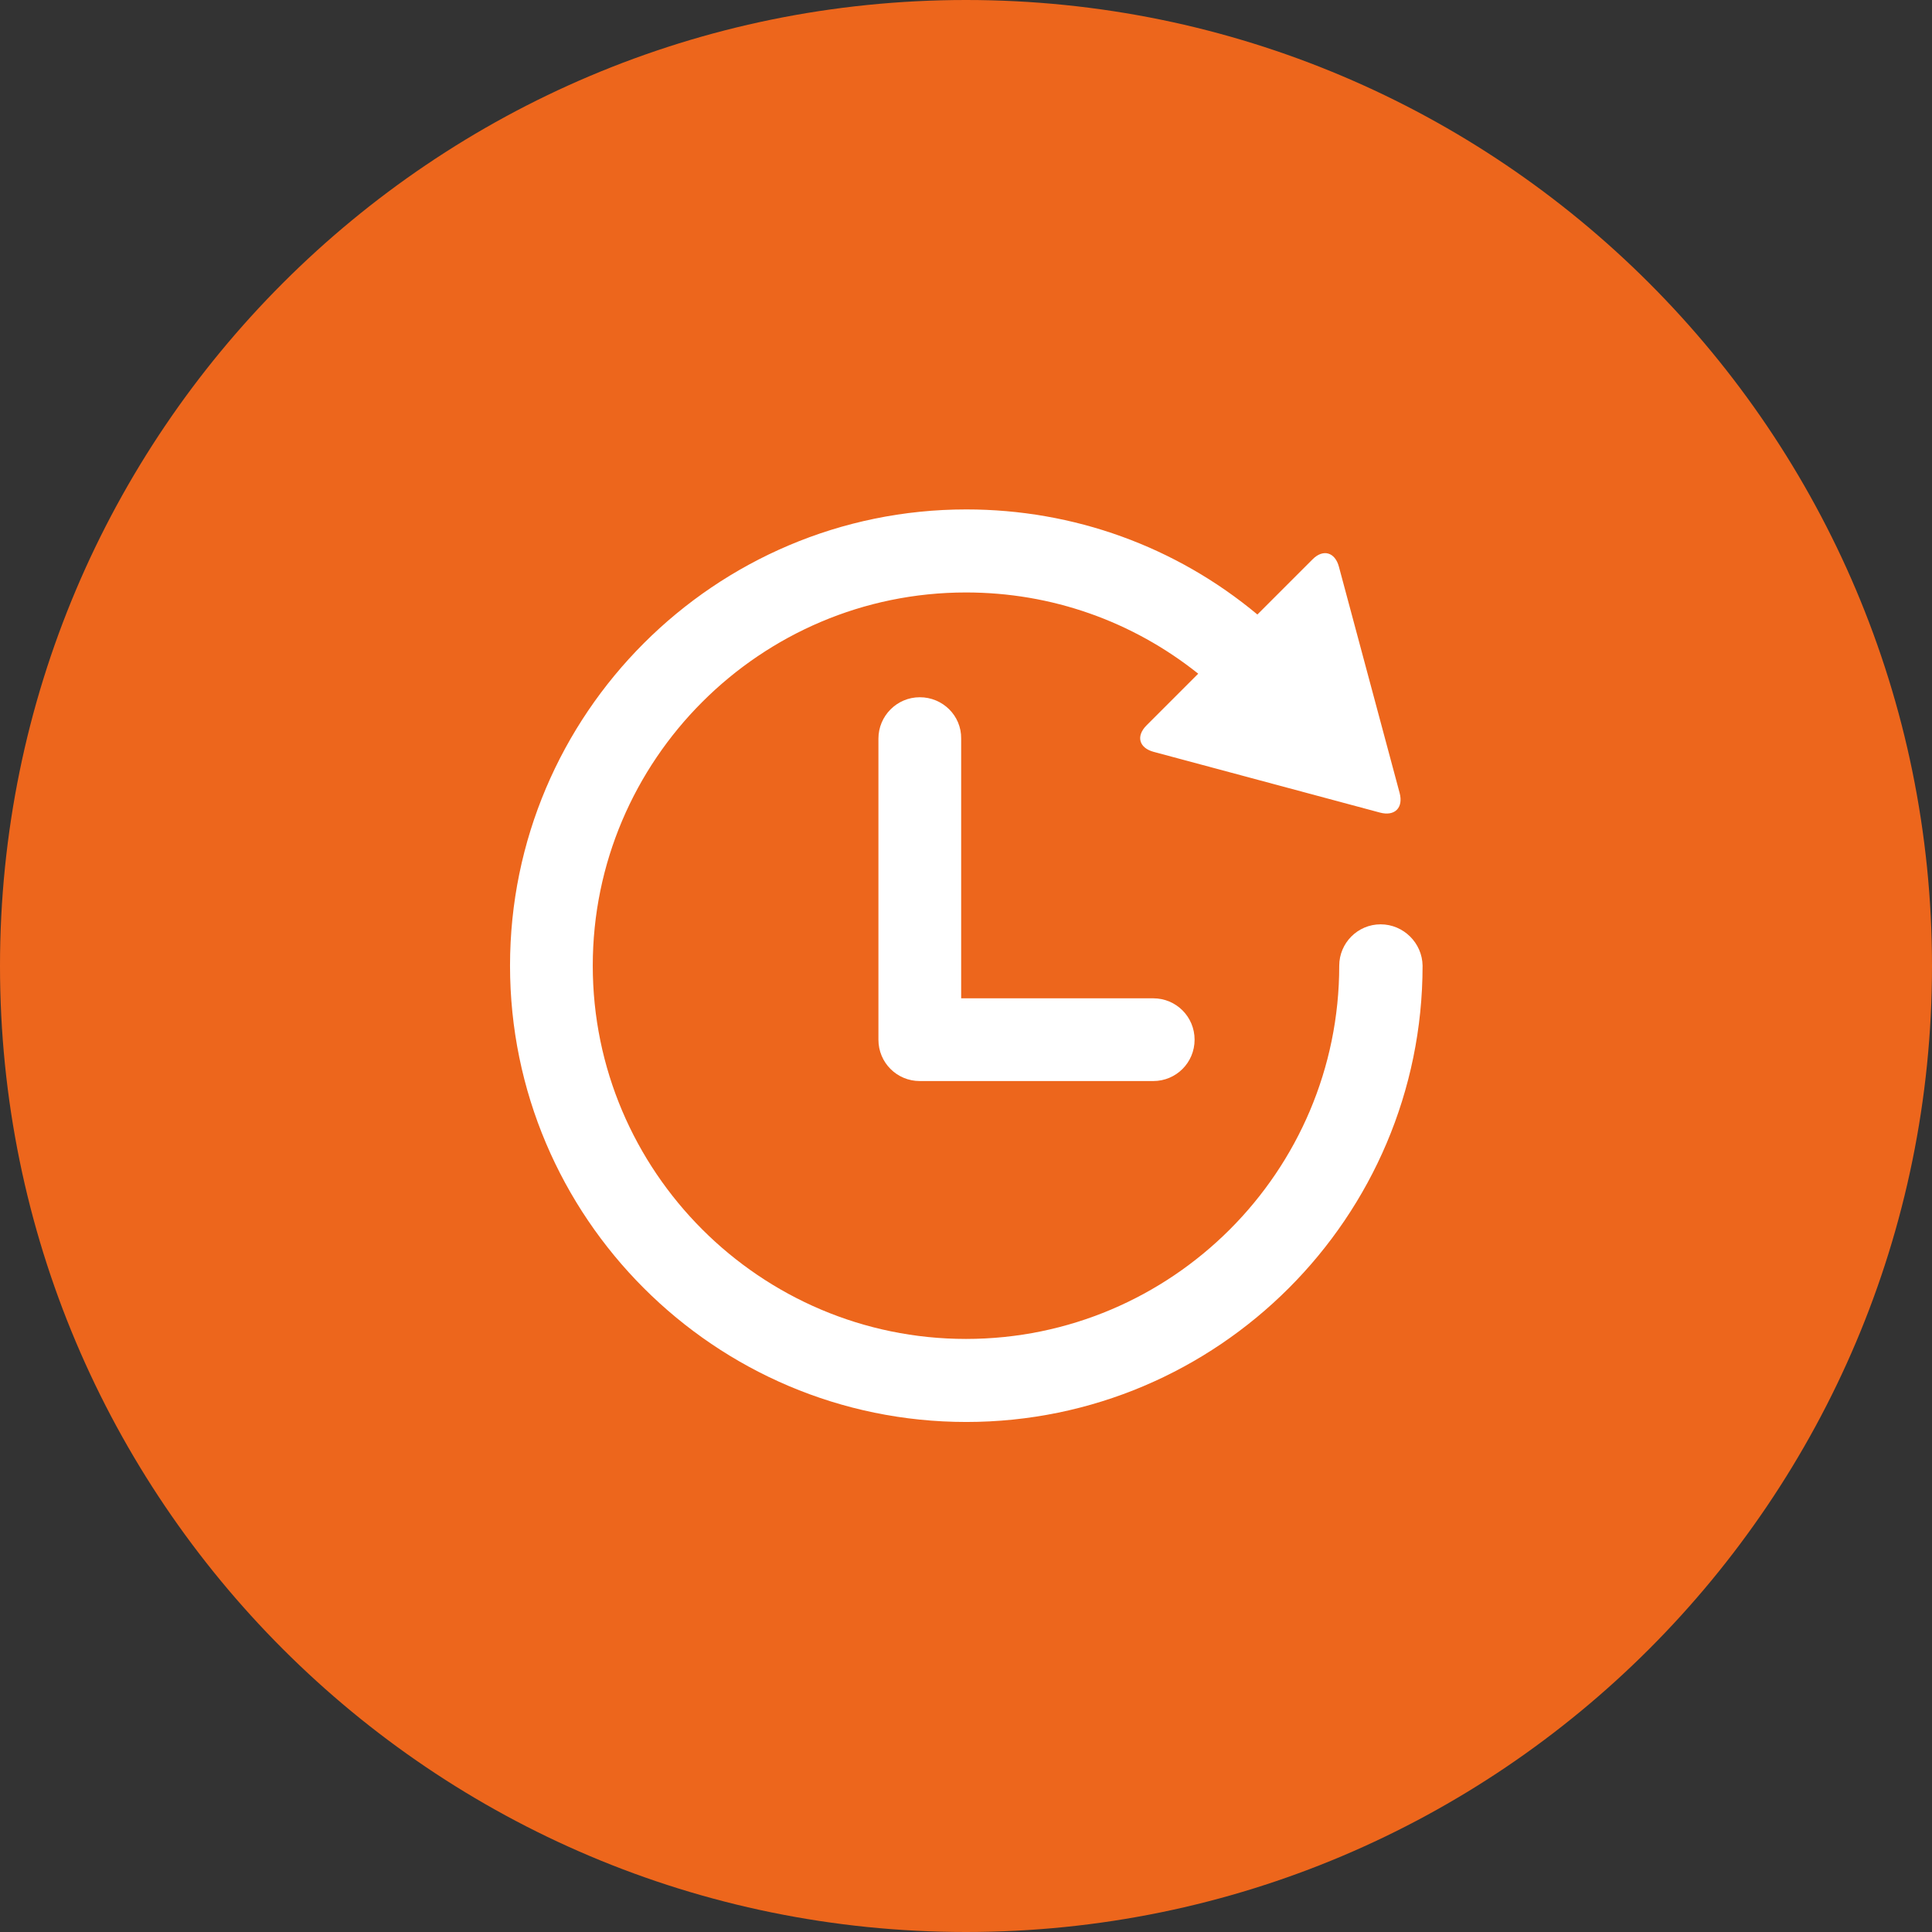 <?xml version="1.0" encoding="utf-8"?>
<!-- Generator: Adobe Illustrator 25.0.0, SVG Export Plug-In . SVG Version: 6.00 Build 0)  -->
<svg version="1.1" id="Layer_1" xmlns="http://www.w3.org/2000/svg" xmlns:xlink="http://www.w3.org/1999/xlink" x="0px" y="0px"
	 viewBox="0 0 63.98 63.98" style="enable-background:new 0 0 63.98 63.98;" xml:space="preserve">
<rect x="0" y="0" width="63.98" height="63.98" fill="#333333" stroke="none"/>
<style type="text/css">
	.st0{clip-path:url(#SVGID_2_);fill:#ED661C;}
	.st1{clip-path:url(#SVGID_2_);fill:#FFFFFF;}
</style>
<g>
	<defs>
		<rect id="SVGID_1_" x="0" y="0" width="63.98" height="63.98"/>
	</defs>
	<clipPath id="SVGID_2_">
		<use xlink:href="#SVGID_1_"  style="overflow:visible;"/>
	</clipPath>
	<path class="st0" d="M31.99,63.98c17.67,0,31.99-14.32,31.99-31.99C63.98,14.32,49.65,0,31.99,0S0,14.32,0,31.99
		C0,49.66,14.32,63.98,31.99,63.98"/>
	<path class="st1" d="M45.72,30.61c-0.76,0-1.37,0.62-1.37,1.37c0,6.82-5.55,12.36-12.36,12.36c-6.81,0-12.36-5.55-12.36-12.36
		c0-6.81,5.55-12.36,12.36-12.36c2.83,0,5.51,0.95,7.69,2.69l-1.71,1.71c-0.36,0.36-0.25,0.75,0.24,0.88l7.49,2.01
		c0.49,0.13,0.78-0.16,0.65-0.65l-2.01-7.49c-0.13-0.49-0.53-0.6-0.88-0.24l-1.82,1.82c-2.7-2.25-6.08-3.48-9.64-3.48
		c-8.33,0-15.11,6.78-15.11,15.11c0,8.33,6.78,15.11,15.11,15.11c8.33,0,15.11-6.78,15.11-15.11C47.1,31.23,46.48,30.61,45.72,30.61
		"/>
	<path class="st1" d="M30.46,23.09c-0.76,0-1.37,0.62-1.37,1.37v9.97c0,0.76,0.61,1.37,1.37,1.37h7.73c0.76,0,1.37-0.61,1.37-1.37
		c0-0.76-0.61-1.37-1.37-1.37h-6.36v-8.6C31.84,23.7,31.22,23.09,30.46,23.09"/>
</g>
</svg>
